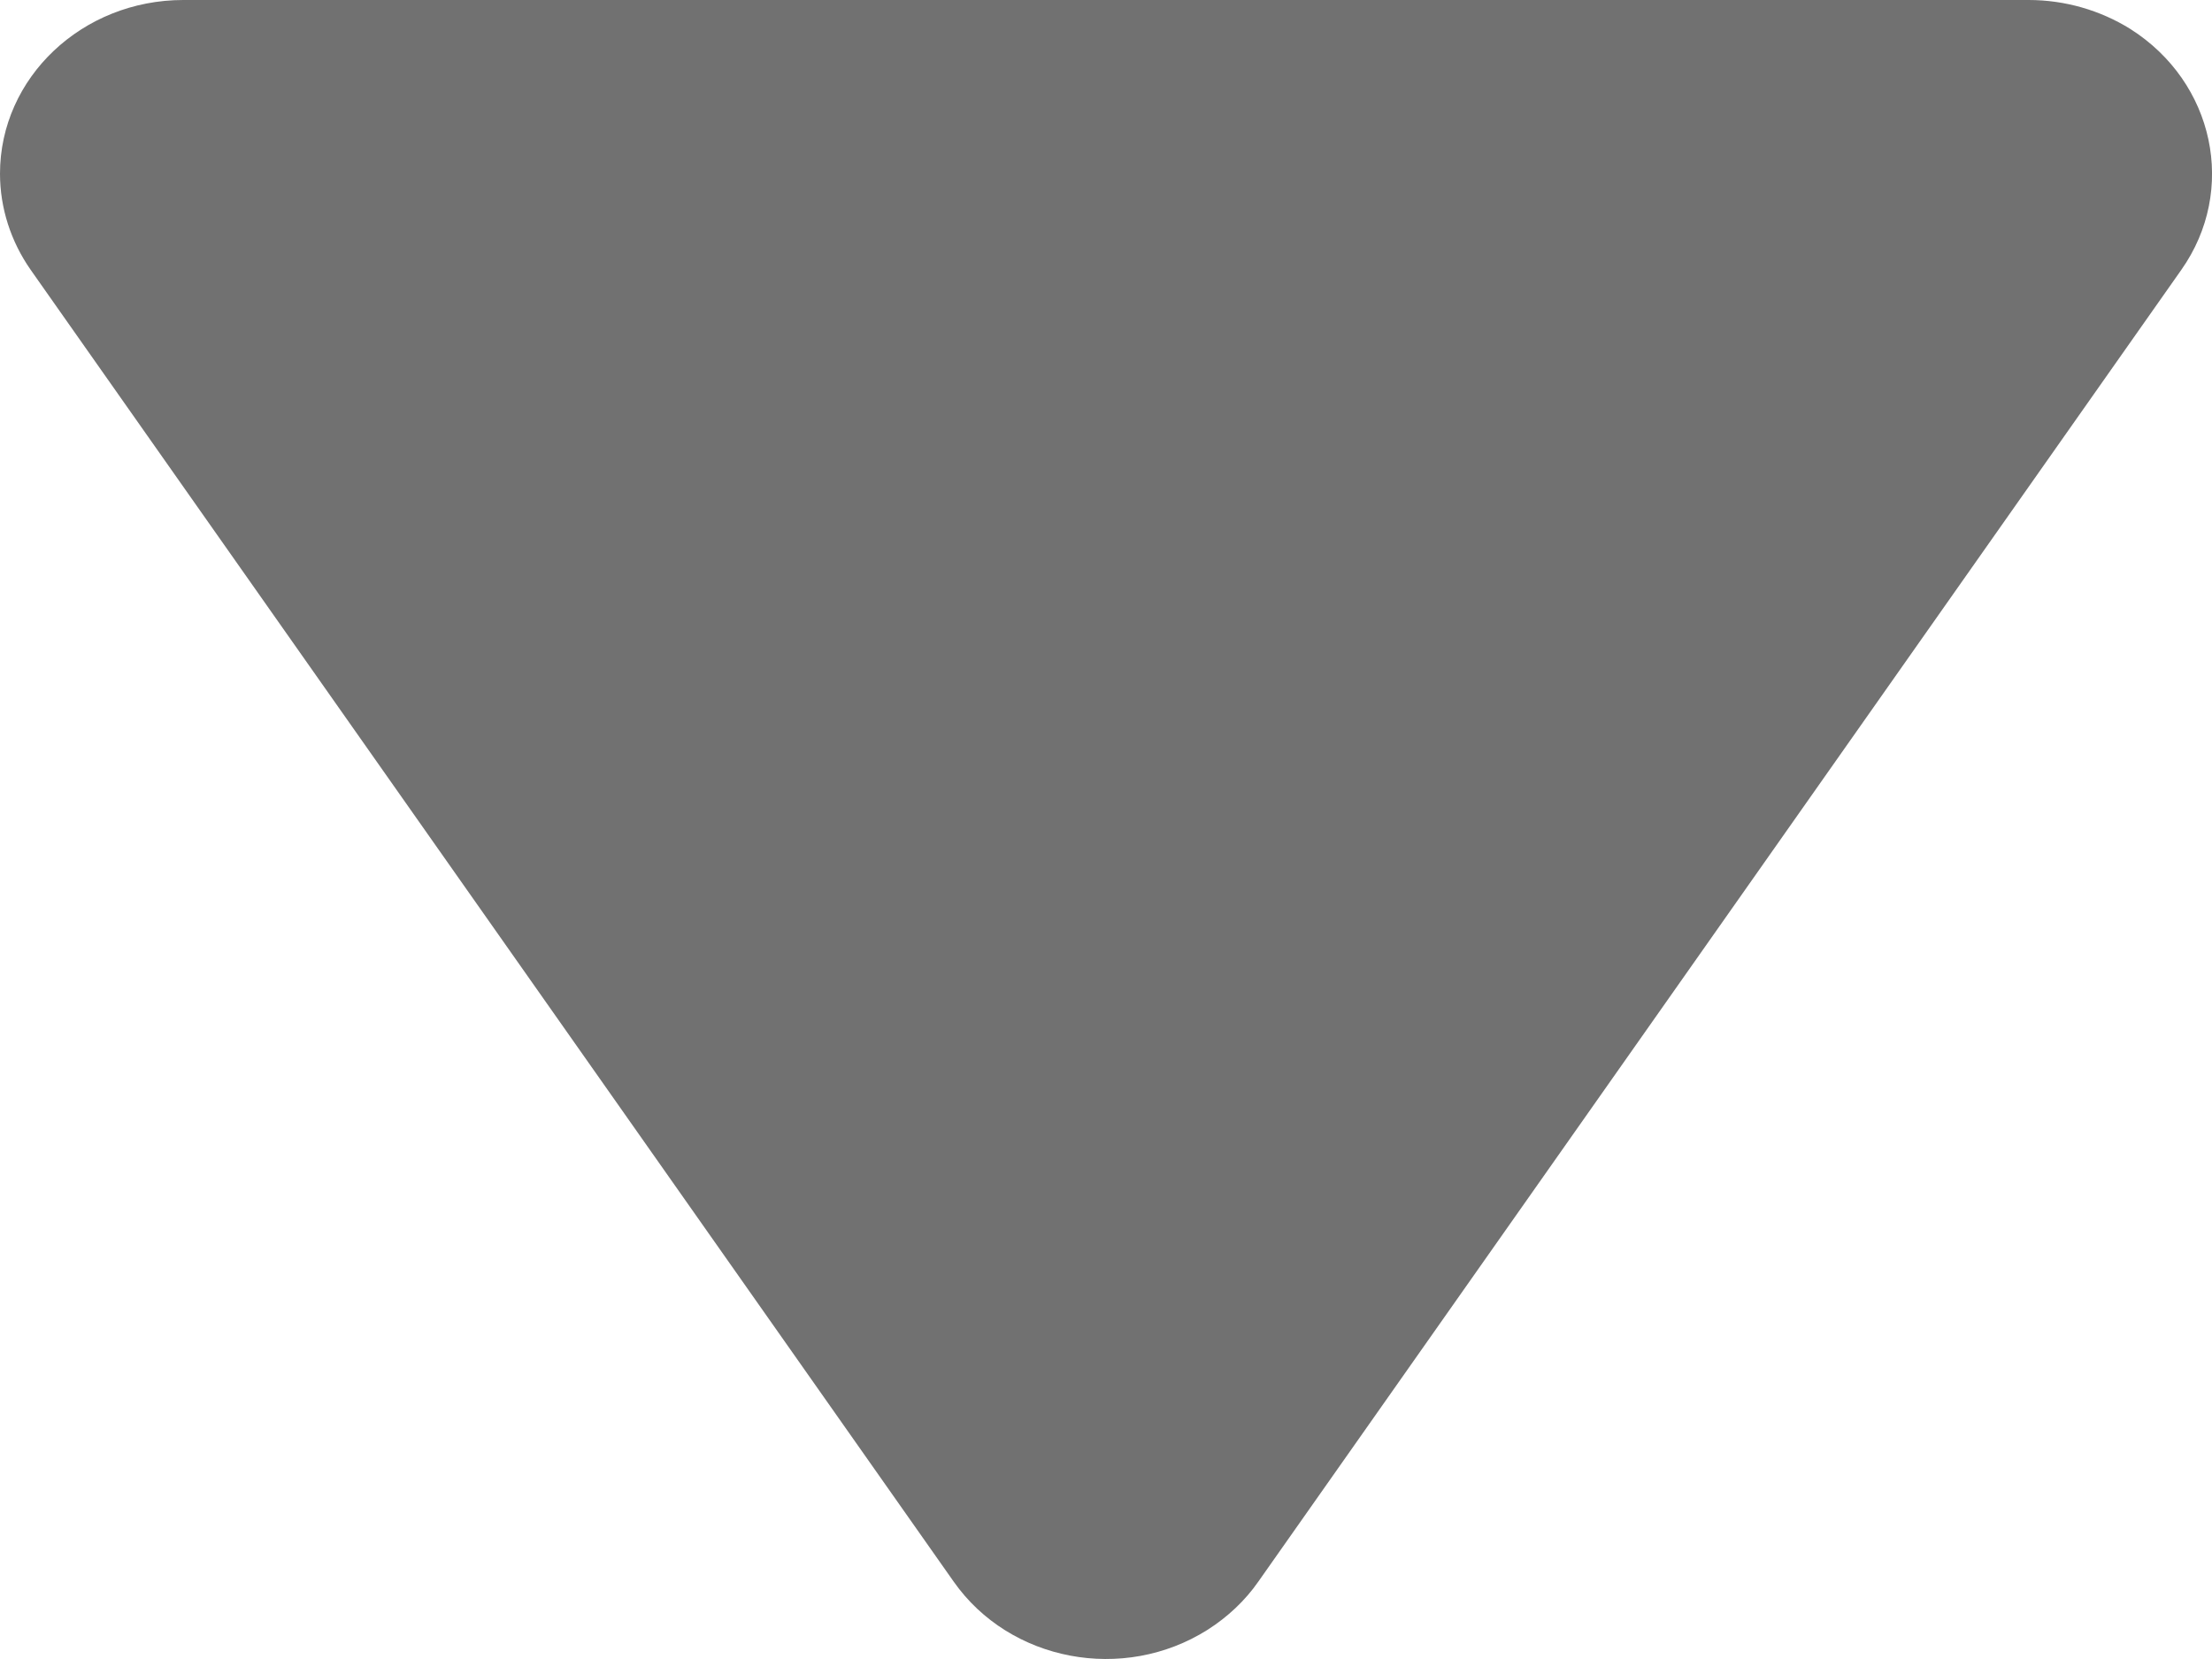 <svg width="8" height="6" viewBox="0 0 8 6" fill="none" xmlns="http://www.w3.org/2000/svg"><script xmlns=""/>
<path d="M7.337 -0H0.663C0.297 -0 0 0.281 0 0.628C0 0.752 0.039 0.873 0.111 0.976L3.449 5.72C3.652 6.009 4.063 6.087 4.368 5.894C4.44 5.848 4.503 5.789 4.551 5.72L7.889 0.976C8.092 0.688 8.009 0.298 7.705 0.105C7.596 0.037 7.468 -0 7.337 -0Z" fill="#717171"/>
</svg>